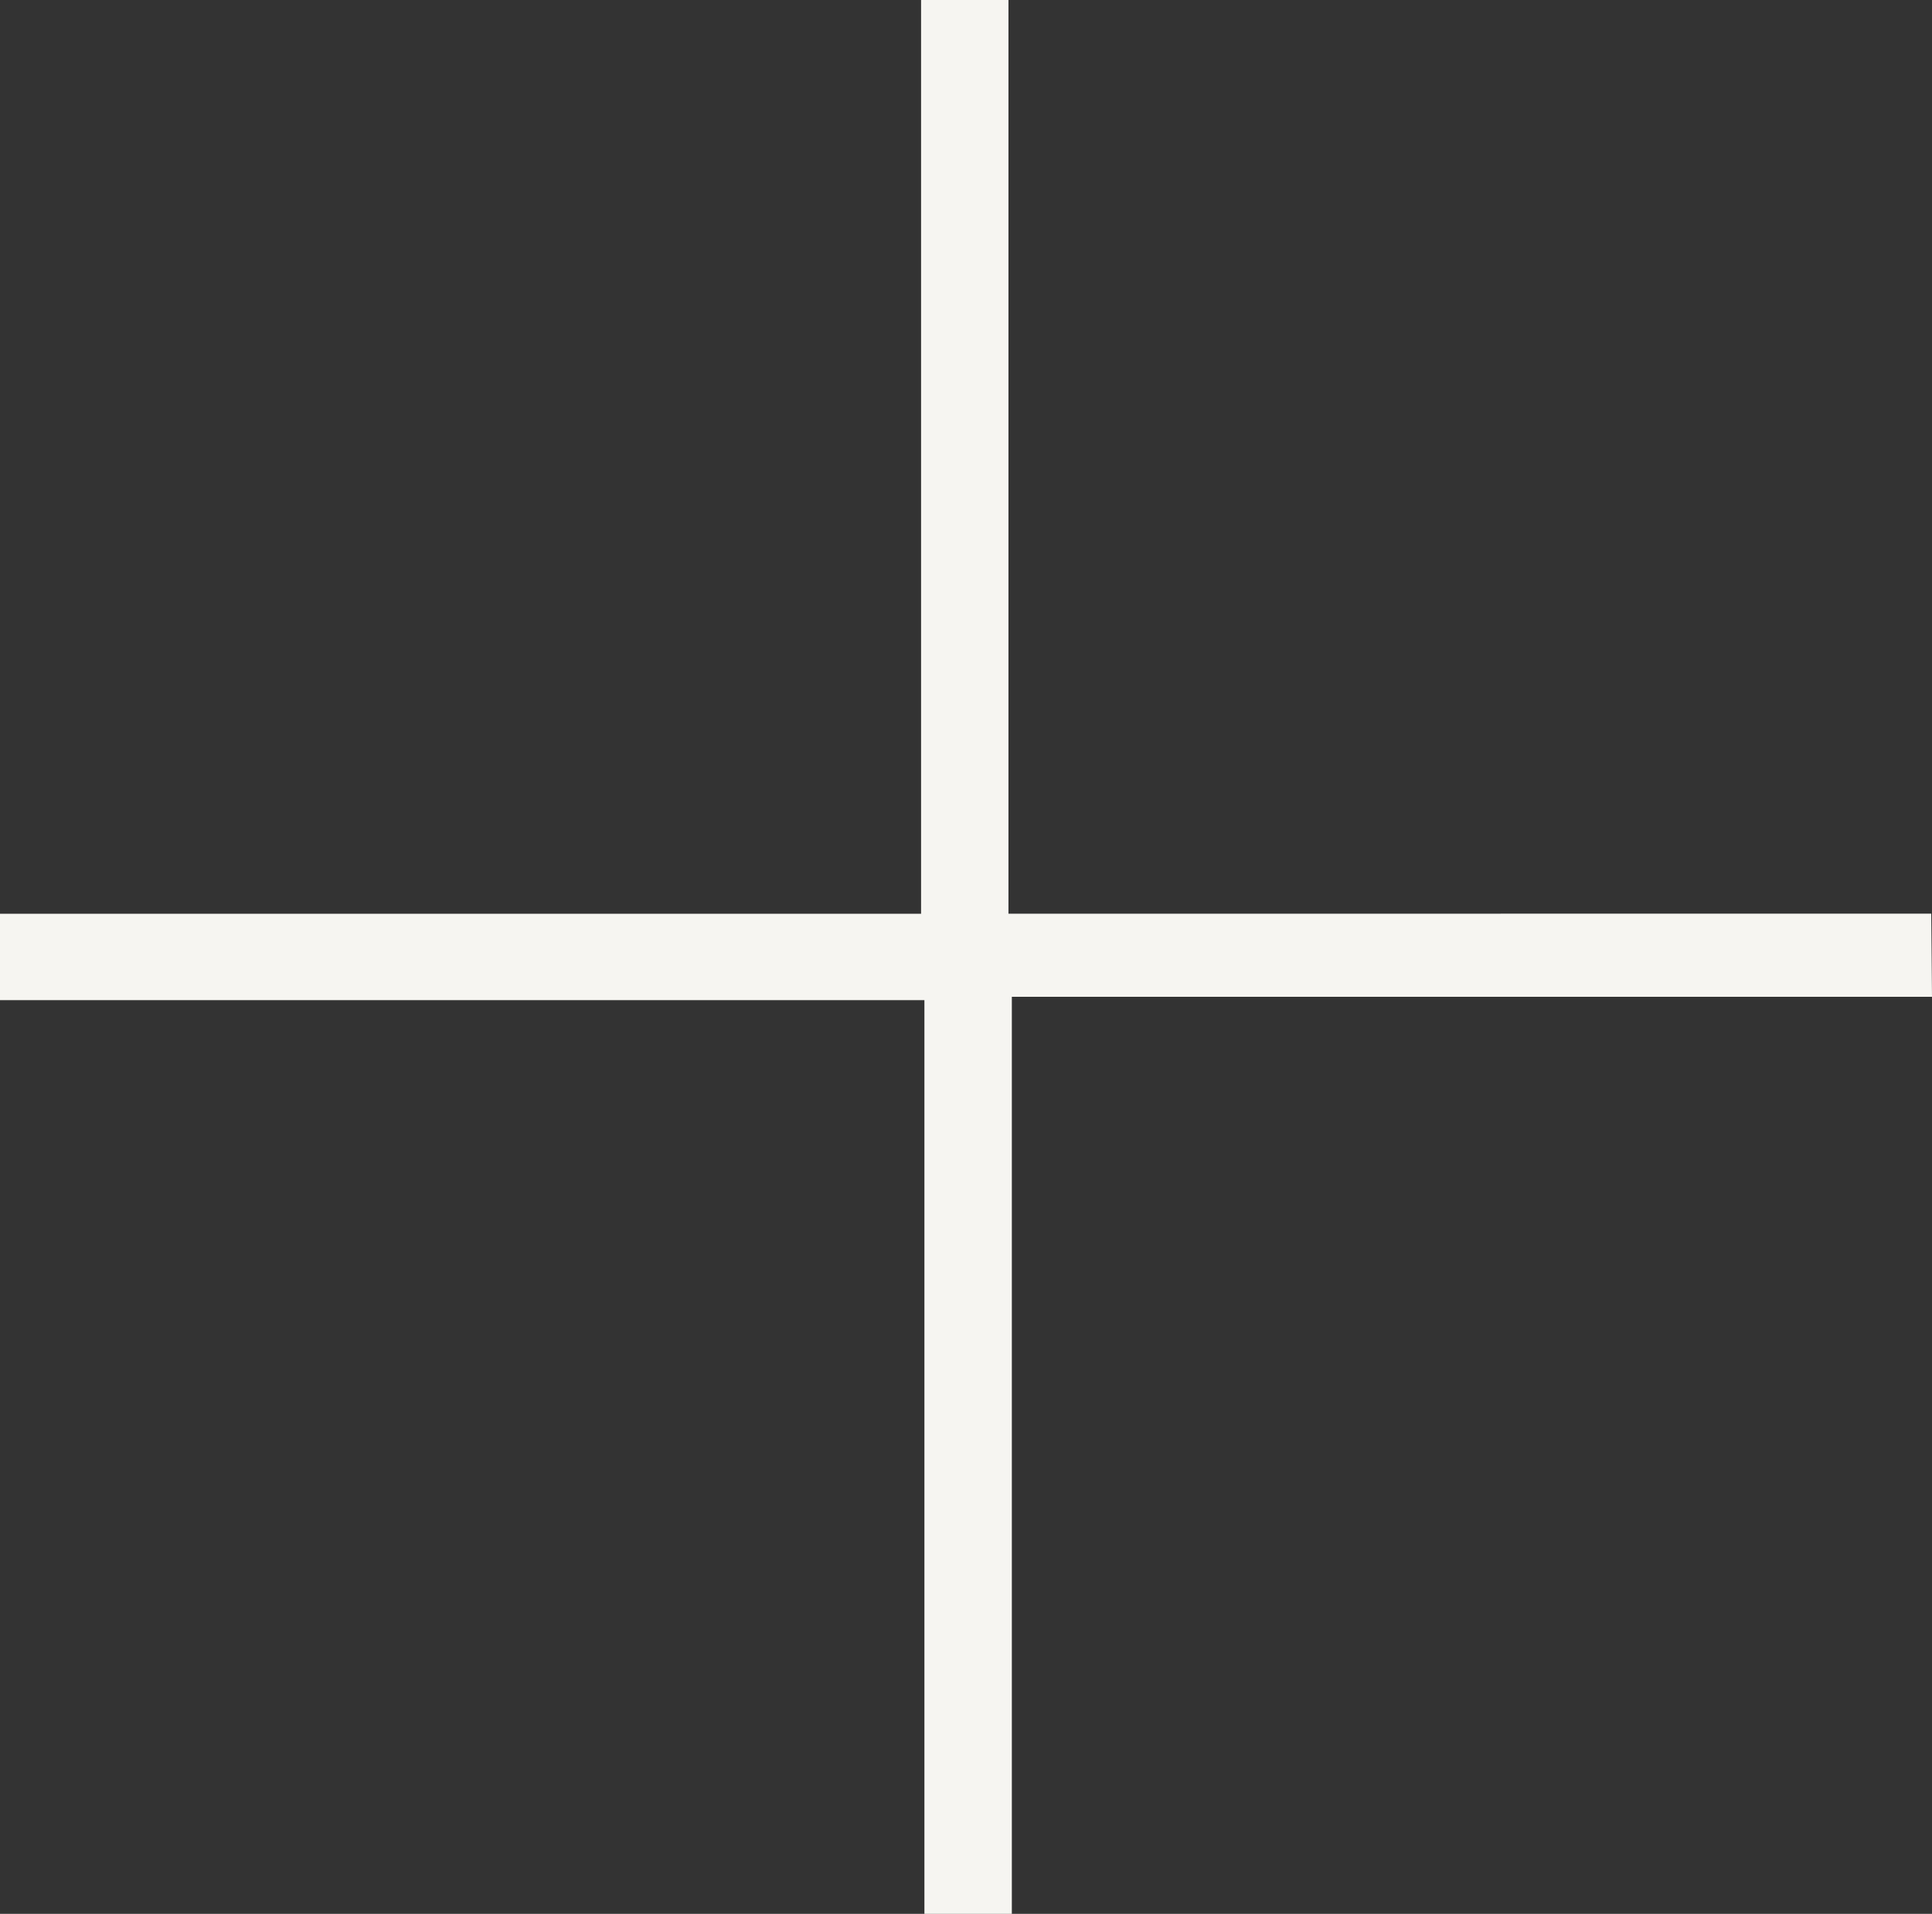 <svg id="Calque_1" data-name="Calque 1" xmlns="http://www.w3.org/2000/svg" viewBox="0 0 400 396.29">
  <rect x="0" y="0" width="400" height="396.29" fill="#333333" stroke="none"/>
  <defs>
    <style>
      .cls-1 {
        fill: #f6f5f1;
      }
    </style>
  </defs>
  <g id="F_-_335_Add_new_plus" data-name="F - 335, Add, new, plus">
    <path class="cls-1" d="M399.84,189.18l-191.05.02V0h-18.09v189.2H0v17.89h191.39v189.2h18.1v-189.89h190.51l-.16-17.22Z"></path>
  </g>
</svg>